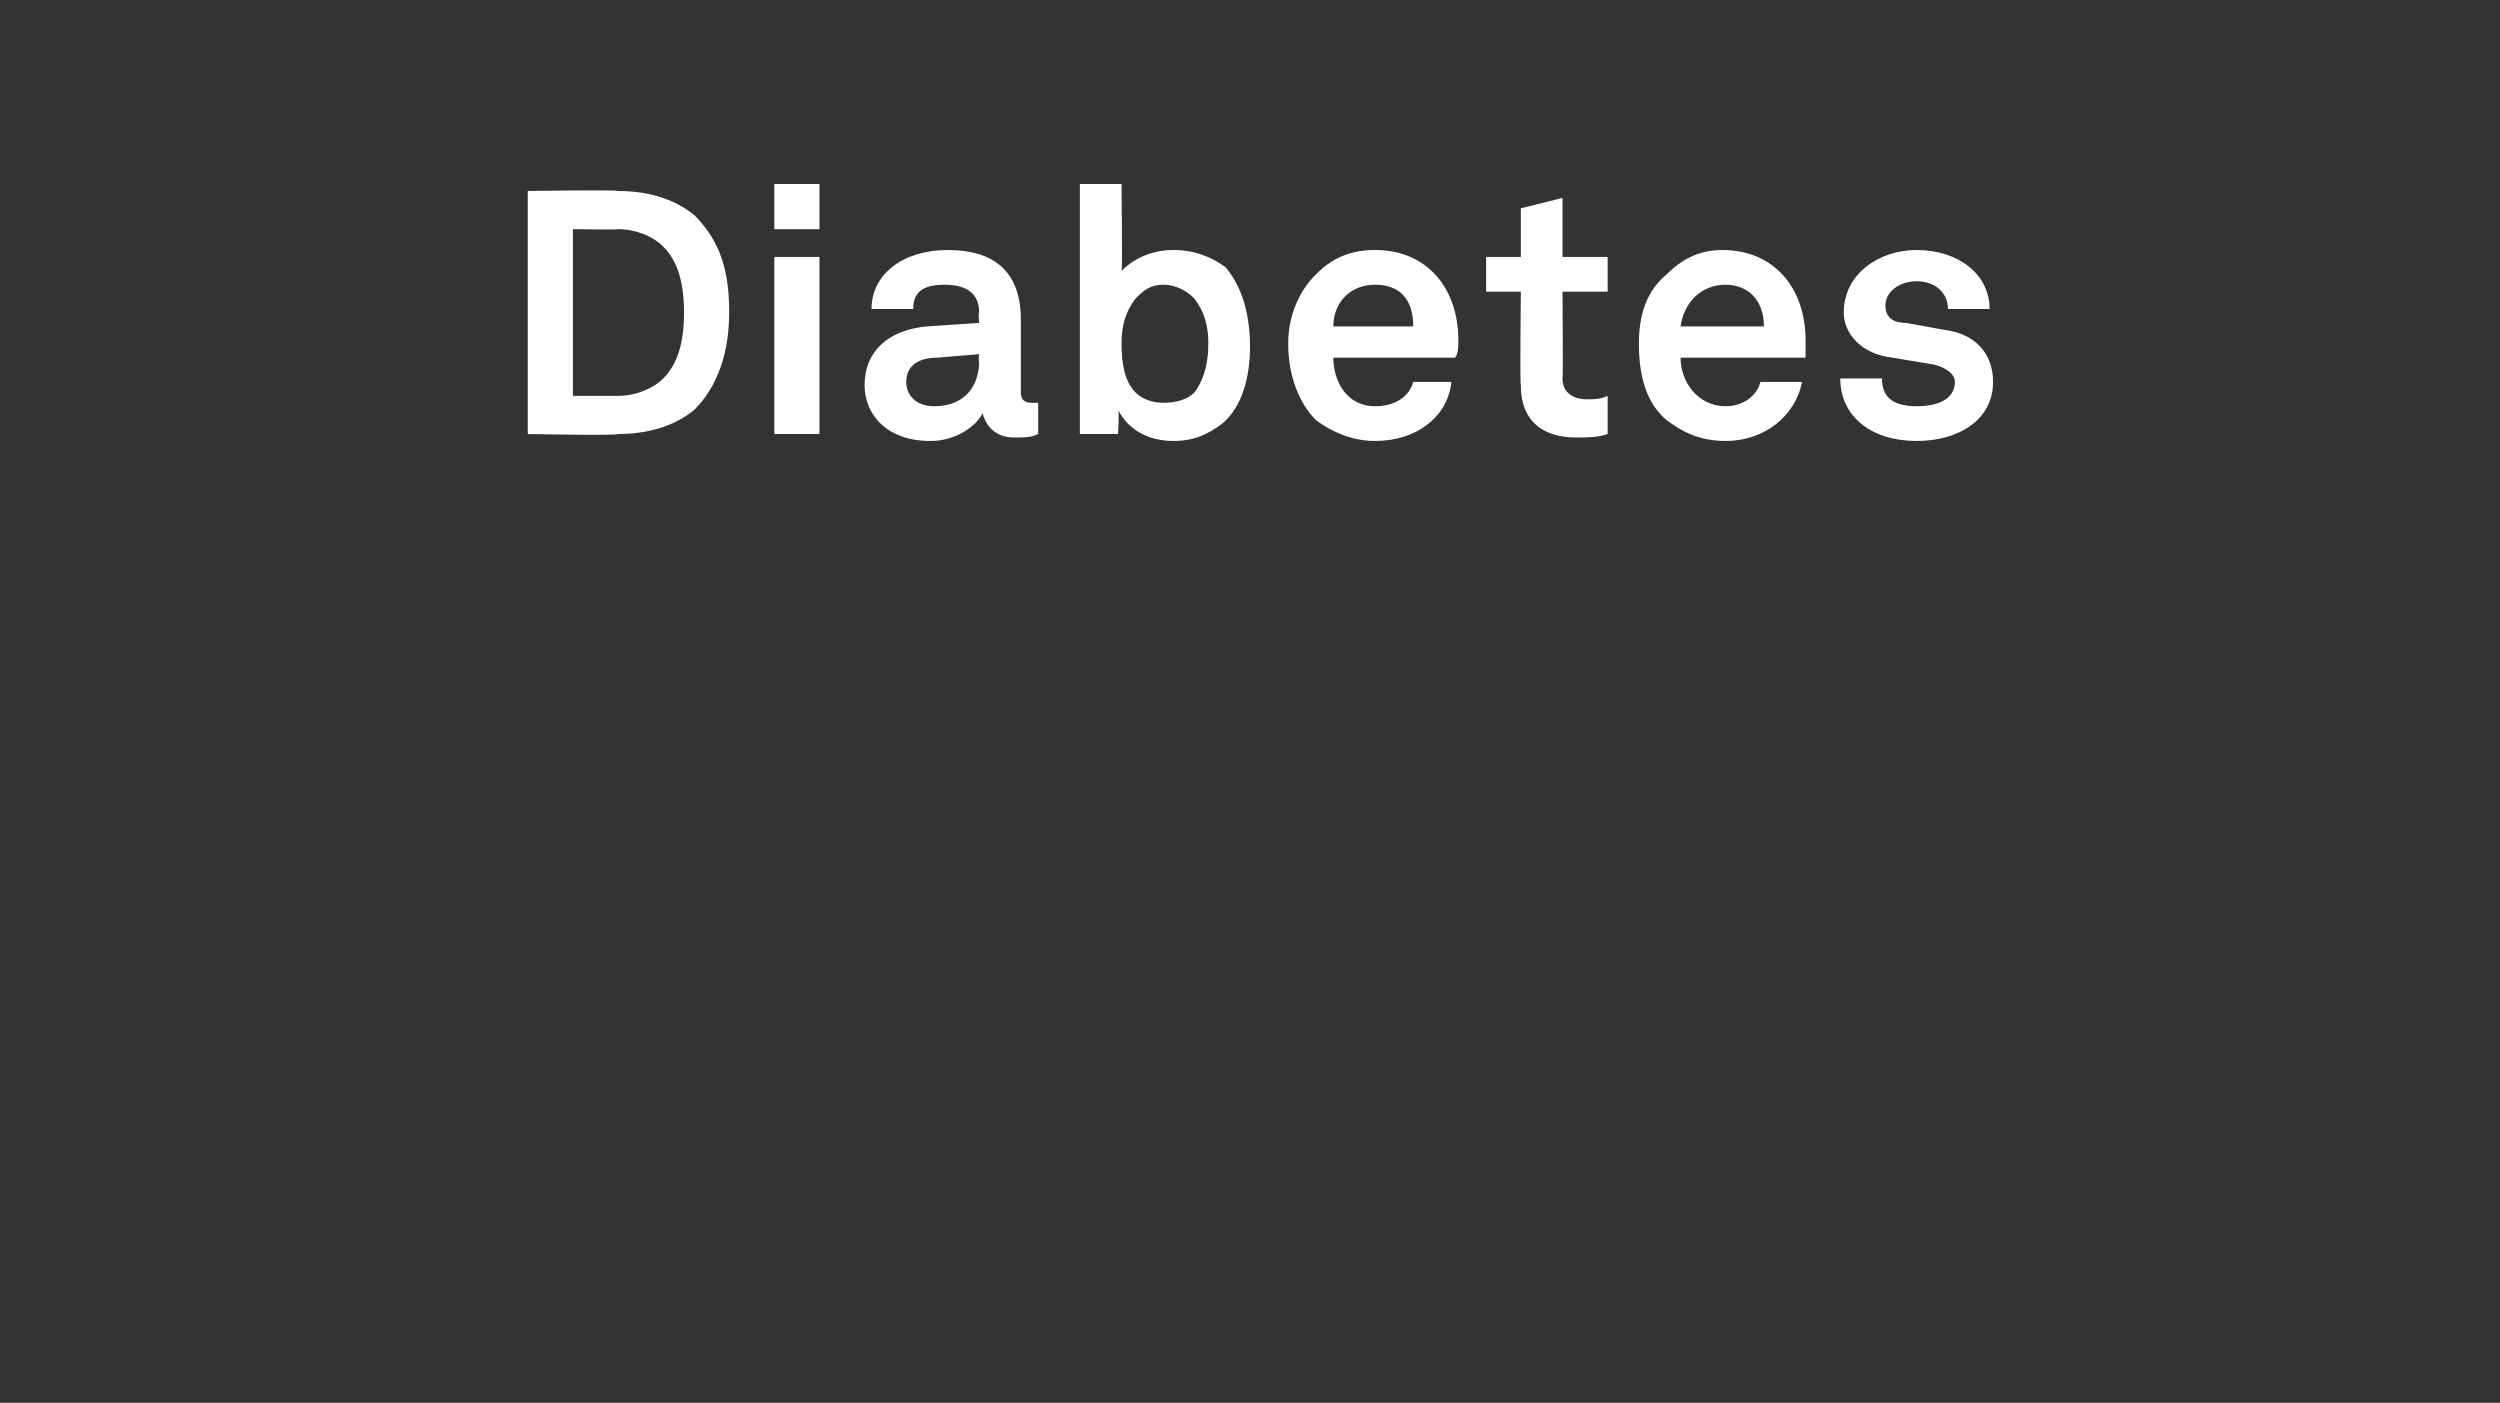 <?xml version="1.0" standalone="no"?><!DOCTYPE svg PUBLIC "-//W3C//DTD SVG 1.1//EN" "http://www.w3.org/Graphics/SVG/1.1/DTD/svg11.dtd"><svg xmlns="http://www.w3.org/2000/svg" version="1.1" width="72px" height="40.4px" viewBox="0 -3 72 40.4" style="top:-3px"><rect x="0" y="-3" width="72" height="40.4" fill="#333333" stroke="none"/><desc>Diabetes</desc><defs/><g id="Polygon62777"><path d="m17.8 2.5c.8 0 1.6.2 2.2.7c.8.8 1 1.7 1 2.8c0 1.1-.3 2.1-1 2.8c-.6.5-1.4.7-2.2.7c0 .05-2.6 0-2.6 0v-7s2.6-.04 2.6 0zm1.3 5.4c.4-.4.6-1 .6-1.9c0-.9-.2-1.5-.6-1.9c-.3-.3-.8-.5-1.3-.5c0 .02-1.3 0-1.3 0v4.8h1.3c.5 0 1-.2 1.3-.5zm4.5-3.5v5.1h-1.3V4.4h1.3zm0-2.1v1.3h-1.3V2.3h1.3zm1.3 5.8c0-1 .7-1.6 1.8-1.7l1.5-.1s-.03-.3 0-.3c0-.5-.3-.8-1-.8c-.6 0-.9.2-.9.7h-1.2c0-1 .9-1.7 2.2-1.7c1.3 0 2.1.6 2.1 2v2.1c0 .2.1.3.3.3h.2v.9c-.2.1-.4.1-.7.1c-.5 0-.8-.3-.9-.7c-.2.4-.8.8-1.5.8c-1.3 0-1.9-.8-1.9-1.6zm3.3-.7c-.03.05 0-.2 0-.2l-1.2.1c-.5 0-.9.2-.9.7c0 .4.3.7.8.7c.9 0 1.3-.6 1.3-1.3zm4 1.4c.04.01 0 .7 0 .7h-1.1V2.3h1.2s.03 2.55 0 2.5c.3-.3.8-.6 1.5-.6c.6 0 1.1.2 1.5.5c.5.6.7 1.4.7 2.3c0 .8-.2 1.7-.8 2.2c-.4.3-.8.5-1.4.5c-.7 0-1.3-.3-1.6-.9zm2.2-.5c.3-.4.4-.9.4-1.4c0-.5-.1-.9-.4-1.3c-.2-.2-.5-.4-.9-.4c-.4 0-.6.2-.8.4c-.3.4-.4.8-.4 1.3c0 .6.1 1.1.4 1.4c.2.2.5.3.8.3c.4 0 .7-.1.9-.3zm3.5.8c-.5-.5-.8-1.3-.8-2.2c0-.8.3-1.5.8-2c.4-.4.9-.7 1.7-.7c1.5 0 2.4 1.1 2.4 2.6c0 .2 0 .4-.1.5h-3.5c0 .7.4 1.4 1.2 1.4c.6 0 1-.3 1.1-.7h1.1c-.1 1-1 1.7-2.2 1.7c-.7 0-1.3-.3-1.7-.6zm2.8-2.7c0-.8-.4-1.2-1.1-1.2c-.7 0-1.2.5-1.2 1.2h2.3zm3.1 1.7c-.03-.01 0-2.7 0-2.7h-1v-1h1V3l1.2-.3v1.7h1.3v1H45s.02 2.51 0 2.5c0 .4.3.6.7.6c.2 0 .4 0 .6-.1v1.1c-.3.1-.6.1-.9.1c-1 0-1.6-.5-1.6-1.5zm4.2 1c-.6-.5-.8-1.3-.8-2.2c0-.8.2-1.5.8-2c.4-.4.9-.7 1.6-.7c1.5 0 2.4 1.1 2.4 2.6v.5h-3.6c0 .7.5 1.4 1.3 1.4c.5 0 .9-.3 1-.7h1.2c-.2 1-1.1 1.7-2.2 1.7c-.8 0-1.3-.3-1.7-.6zm2.8-2.7c0-.8-.5-1.2-1.1-1.2c-.7 0-1.2.5-1.3 1.2h2.4zM53 7.9h1.2c0 .6.4.8 1 .8c.6 0 1.1-.2 1.1-.7c0-.2-.2-.4-.6-.5l-1.2-.2c-.9-.1-1.4-.7-1.4-1.3c0-1.1 1-1.8 2.1-1.8c1.2 0 2.1.7 2.1 1.7h-1.2c0-.5-.4-.8-.9-.8c-.5 0-.9.3-.9.7c0 .4.3.5.6.5l1.1.2c.8.1 1.4.6 1.4 1.5c0 1.1-1 1.7-2.2 1.7c-1.3 0-2.2-.7-2.2-1.8z" stroke="none" fill="#fff"/></g></svg>